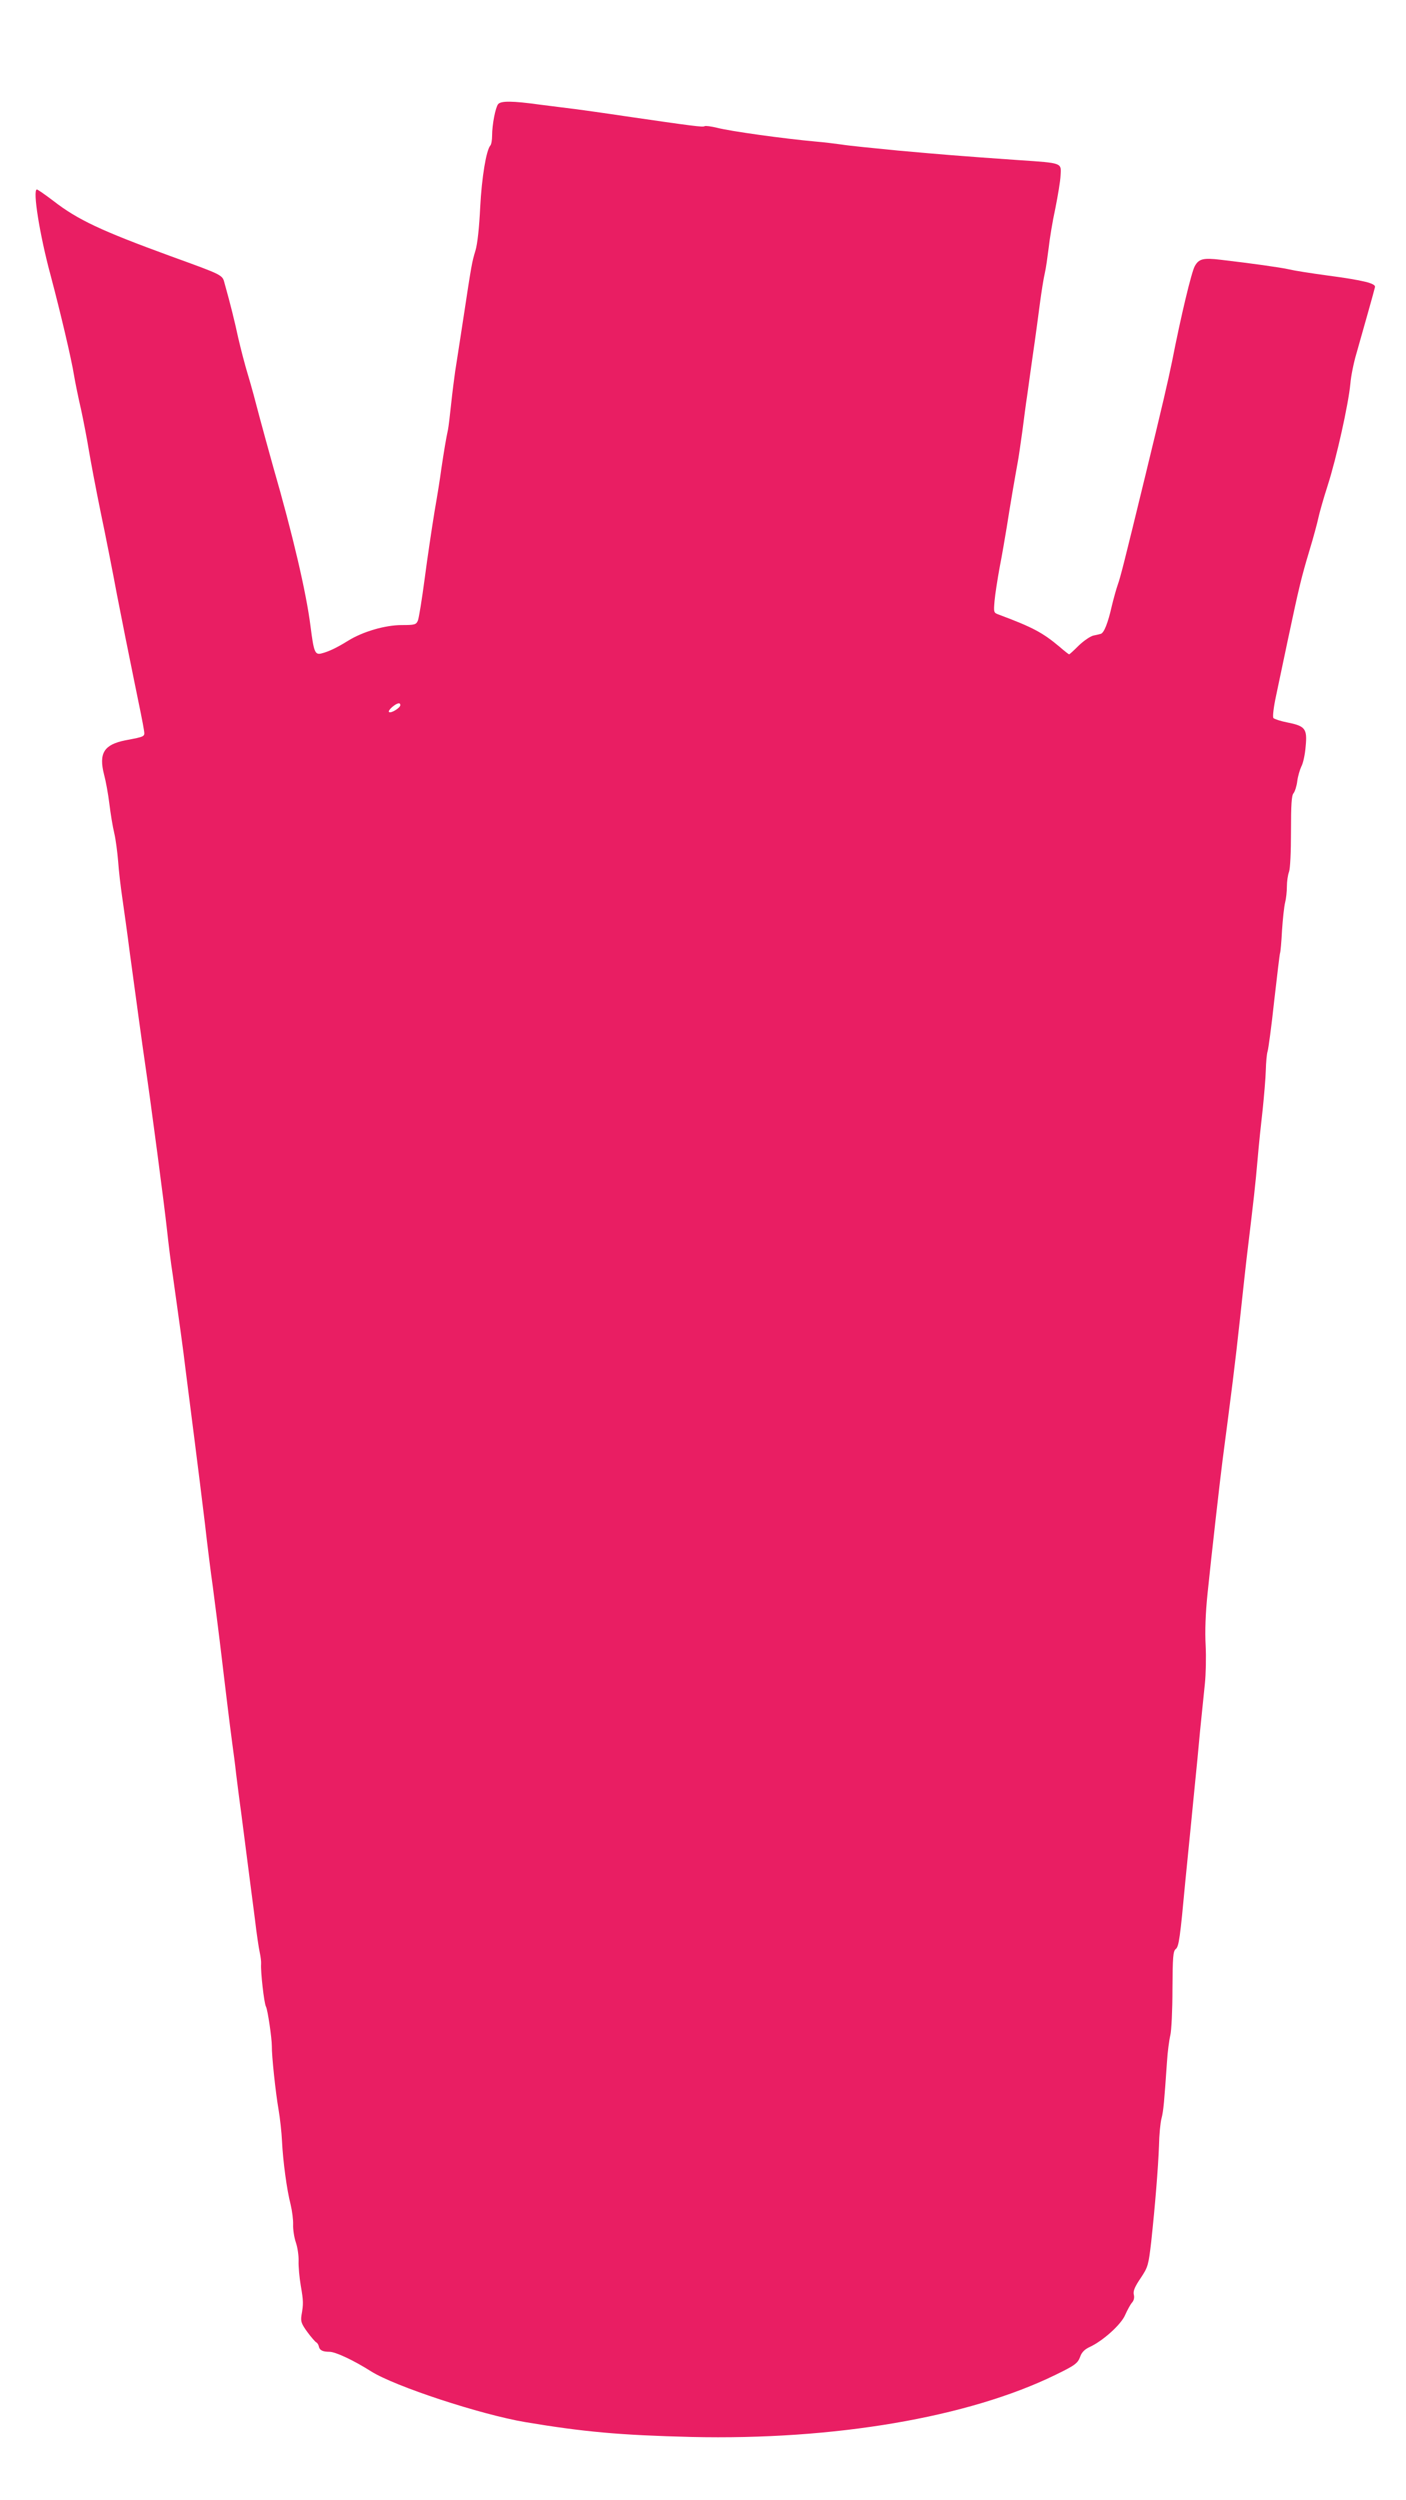 <?xml version="1.0" standalone="no"?>
<!DOCTYPE svg PUBLIC "-//W3C//DTD SVG 20010904//EN"
 "http://www.w3.org/TR/2001/REC-SVG-20010904/DTD/svg10.dtd">
<svg version="1.0" xmlns="http://www.w3.org/2000/svg"
 width="720pt" height="1280pt" viewBox="0 0 720 1280"
 preserveAspectRatio="xMidYMid meet">
<g transform="translate(0,1280) scale(0.1,-0.1)"
fill="#e91e63" stroke="none">
<path d="M2551 12267 c-14 -17 -31 -106 -31 -161 0 -23 -4 -46 -9 -51 -21 -24
-44 -162 -52 -317 -5 -103 -14 -187 -24 -220 -18 -59 -20 -69 -63 -353 -17
-110 -35 -229 -41 -265 -5 -36 -15 -112 -21 -170 -6 -58 -13 -116 -16 -130 -9
-40 -22 -119 -34 -200 -5 -41 -21 -140 -35 -220 -13 -80 -36 -233 -50 -340
-14 -107 -30 -205 -35 -217 -9 -21 -16 -23 -83 -23 -85 0 -200 -34 -274 -80
-58 -36 -100 -56 -136 -65 -34 -9 -40 5 -57 140 -22 173 -91 469 -191 815 -21
74 -52 189 -70 255 -17 66 -43 163 -59 215 -16 52 -38 138 -50 190 -19 88 -40
173 -69 276 -13 48 0 42 -281 144 -353 129 -472 185 -596 281 -42 32 -81 59
-85 59 -23 0 14 -232 70 -439 51 -192 107 -430 120 -512 6 -36 22 -115 36
-175 13 -60 31 -154 40 -209 9 -55 36 -197 60 -315 25 -118 63 -312 85 -430
23 -118 62 -314 87 -435 25 -121 48 -234 50 -252 5 -35 9 -33 -95 -53 -110
-22 -137 -66 -109 -176 9 -33 21 -99 27 -149 6 -49 17 -117 25 -150 8 -33 16
-98 20 -145 3 -47 13 -130 21 -185 8 -55 26 -183 39 -285 33 -242 61 -450 80
-580 28 -190 97 -713 110 -835 7 -66 20 -172 30 -235 26 -185 56 -399 65 -480
5 -41 25 -196 44 -345 19 -148 44 -351 56 -450 11 -99 29 -243 40 -320 10 -77
26 -201 35 -275 9 -74 25 -209 36 -300 11 -91 24 -194 29 -230 5 -36 14 -103
19 -150 6 -47 17 -137 26 -200 31 -240 55 -429 71 -550 8 -69 19 -143 24 -165
5 -22 8 -49 7 -60 -3 -36 15 -200 25 -218 9 -17 30 -161 30 -202 -1 -48 20
-244 34 -322 8 -47 16 -120 18 -163 5 -105 25 -252 44 -325 8 -33 14 -80 13
-104 -1 -23 5 -65 14 -91 9 -26 15 -69 14 -96 -1 -27 4 -83 11 -124 14 -81 14
-95 4 -152 -5 -33 -1 -44 30 -87 20 -27 41 -51 46 -53 4 -2 10 -10 12 -18 4
-22 19 -30 55 -30 31 0 123 -43 213 -100 122 -77 560 -221 790 -260 298 -50
486 -67 850 -76 732 -17 1419 100 1865 318 101 49 114 59 127 94 7 21 23 37
47 48 68 31 162 115 183 165 11 25 27 54 35 63 10 11 13 27 9 41 -4 18 5 40
35 84 38 57 40 66 54 184 20 186 36 382 40 494 1 55 7 118 13 140 10 38 14 87
28 290 3 50 11 110 17 135 6 25 11 131 11 237 1 164 3 194 17 205 16 13 22 56
49 348 13 128 38 382 50 505 6 55 17 172 25 260 9 88 20 198 25 245 5 47 7
135 4 195 -4 73 -1 164 10 270 20 196 63 573 76 675 48 366 64 491 90 730 16
151 34 313 40 360 28 231 40 336 50 455 6 72 18 186 26 255 7 69 15 159 16
200 1 41 5 85 9 97 4 11 20 128 34 259 15 131 28 241 30 245 2 3 7 55 10 115
4 60 11 125 16 144 5 19 9 56 9 82 0 26 5 59 11 75 6 17 10 100 10 207 0 137
3 184 13 195 7 9 16 36 19 61 3 25 13 59 21 76 9 16 19 62 22 102 9 91 -2 105
-92 123 -36 7 -69 18 -73 23 -5 6 1 56 14 116 12 58 39 184 59 280 58 274 71
327 111 460 21 69 41 144 46 168 5 24 26 99 48 167 45 140 106 415 116 520 3
39 17 108 31 155 39 138 92 324 95 340 5 19 -58 35 -246 60 -82 11 -170 25
-194 31 -44 10 -194 31 -349 49 -91 11 -113 5 -134 -33 -17 -32 -70 -252 -116
-487 -21 -102 -47 -215 -137 -585 -108 -444 -127 -519 -141 -558 -8 -23 -22
-73 -31 -111 -19 -84 -39 -136 -56 -141 -7 -2 -24 -6 -39 -9 -15 -4 -48 -26
-74 -51 -25 -25 -47 -45 -49 -45 -2 0 -23 16 -47 37 -88 74 -138 101 -312 166
-28 10 -28 11 -23 71 3 34 15 111 26 171 12 61 28 155 37 210 18 116 43 260
55 325 5 25 15 97 24 160 8 63 19 147 25 185 5 39 19 135 30 215 12 80 27 195
35 255 8 61 19 130 25 155 6 25 14 83 20 130 5 47 20 138 34 202 13 65 26 141
27 170 4 65 11 63 -211 78 -316 22 -396 29 -620 49 -124 12 -254 25 -290 31
-36 5 -94 12 -130 15 -167 15 -440 53 -509 71 -29 7 -58 11 -63 8 -9 -6 -56 0
-413 52 -99 15 -209 30 -245 35 -36 4 -118 15 -183 23 -145 20 -201 20 -216 3z
m-501 -3077 c0 -14 -49 -44 -58 -35 -4 3 4 15 17 26 26 21 41 24 41 9z"/>
</g>
</svg>
